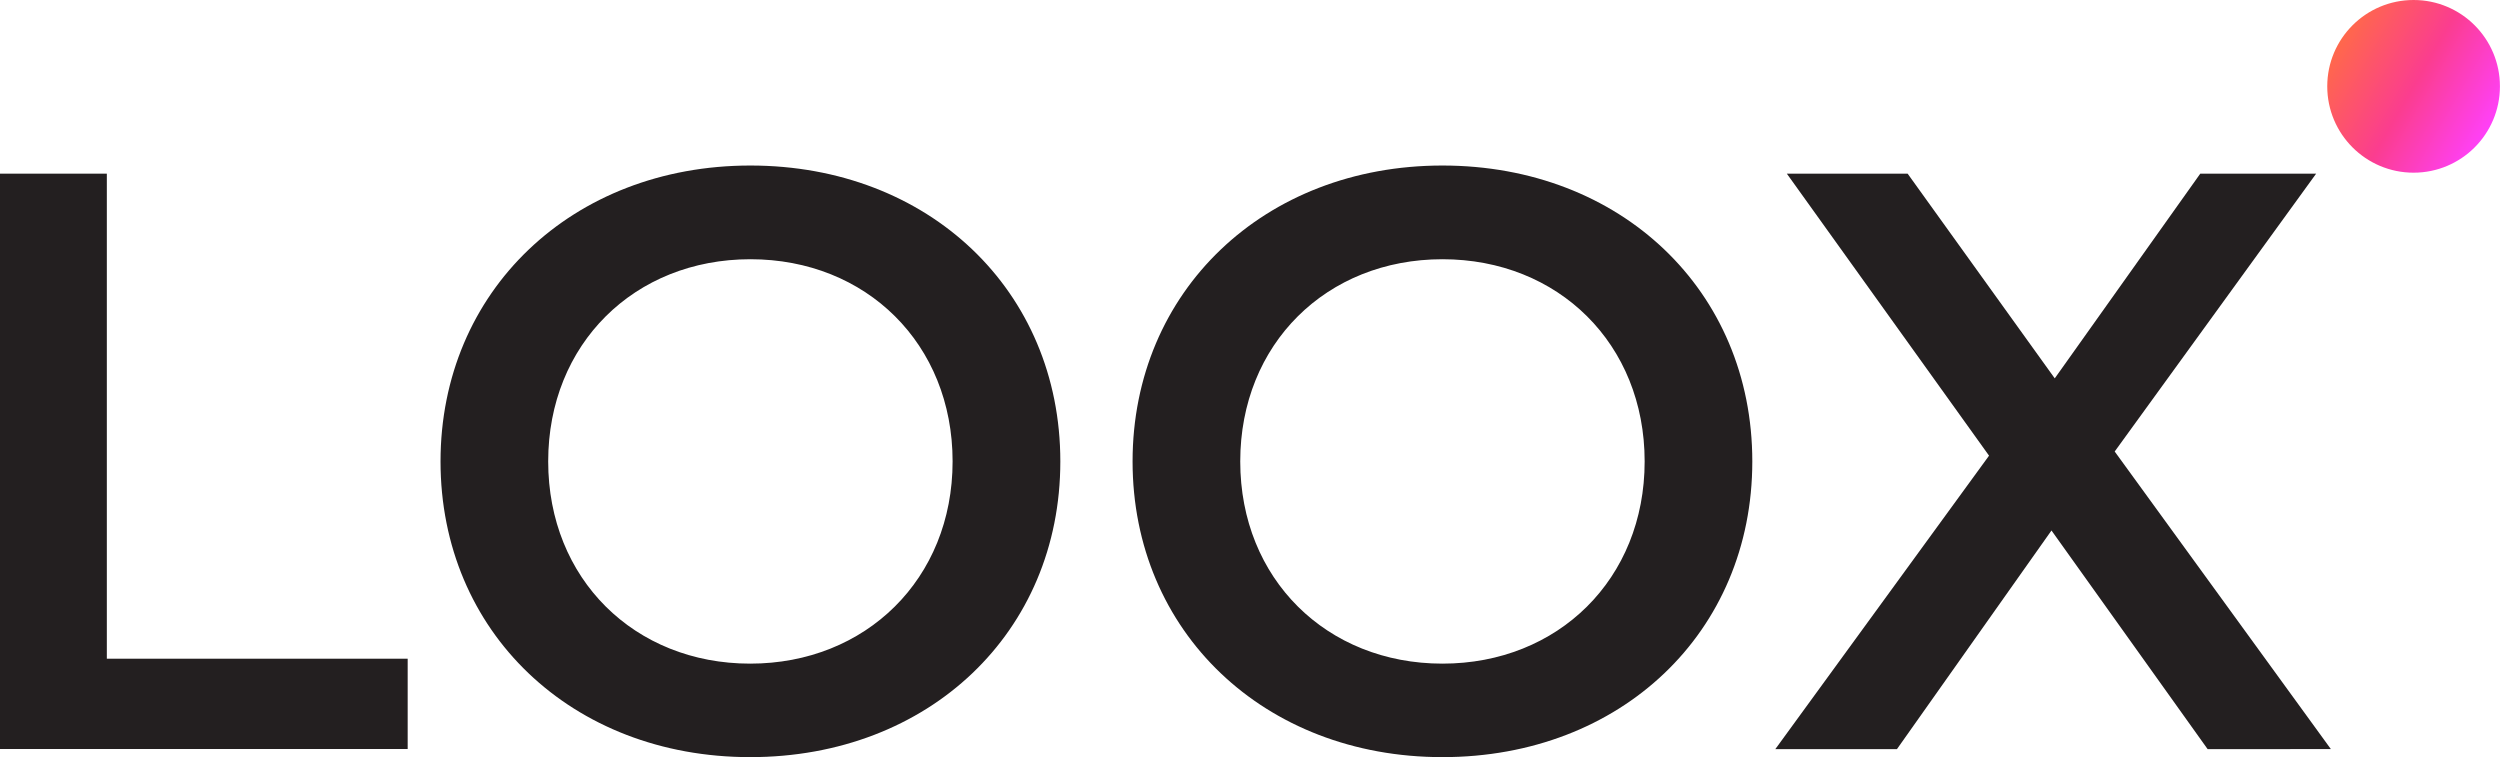 <svg xmlns="http://www.w3.org/2000/svg" xmlns:xlink="http://www.w3.org/1999/xlink" viewBox="0 0 359.91 109.03"><defs><style>.cls-1{fill:#231f20;}.cls-2{fill:url(#linear-gradient);}</style><linearGradient id="linear-gradient" x1="358.24" y1="18.65" x2="336.7" y2="6.22" gradientUnits="userSpaceOnUse"><stop offset="0" stop-color="#ff40f8"/><stop offset="0.5" stop-color="#fb3d8f"/><stop offset="1" stop-color="#ff684b"/></linearGradient></defs><title>Asset 4</title><g id="Layer_2" data-name="Layer 2"><g id="Layer_1-2" data-name="Layer 1"><path class="cls-1" d="M0,25H15.38V94.83H58.69v13H0Z"/><path class="cls-1" d="M63.42,66.43c0-24.49,18.94-42.6,44.61-42.6s44.62,18,44.62,42.6S133.71,109,108,109,63.42,90.93,63.42,66.43Zm73.72,0c0-16.92-12.42-29.11-29.11-29.11S78.92,49.51,78.92,66.43,91.35,95.54,108,95.54,137.14,83.35,137.14,66.43Z"/><path class="cls-1" d="M163.05,66.43c0-24.49,18.94-42.6,44.61-42.6s44.61,18,44.61,42.6S233.34,109,207.66,109,163.05,90.93,163.05,66.43Zm73.72,0c0-16.92-12.42-29.11-29.11-29.11s-29.11,12.19-29.11,29.11S191,95.54,207.66,95.54,236.77,83.35,236.77,66.43Z"/><path class="cls-1" d="M317.82,107.85,295.34,76.37l-22.25,31.48H255.58L286.35,65.6,257.24,25h17.39l21.18,29.47L316.76,25h16.68l-29,40,31.12,42.84Z"/><circle class="cls-2" cx="347.47" cy="12.43" r="12.43"/></g></g></svg>